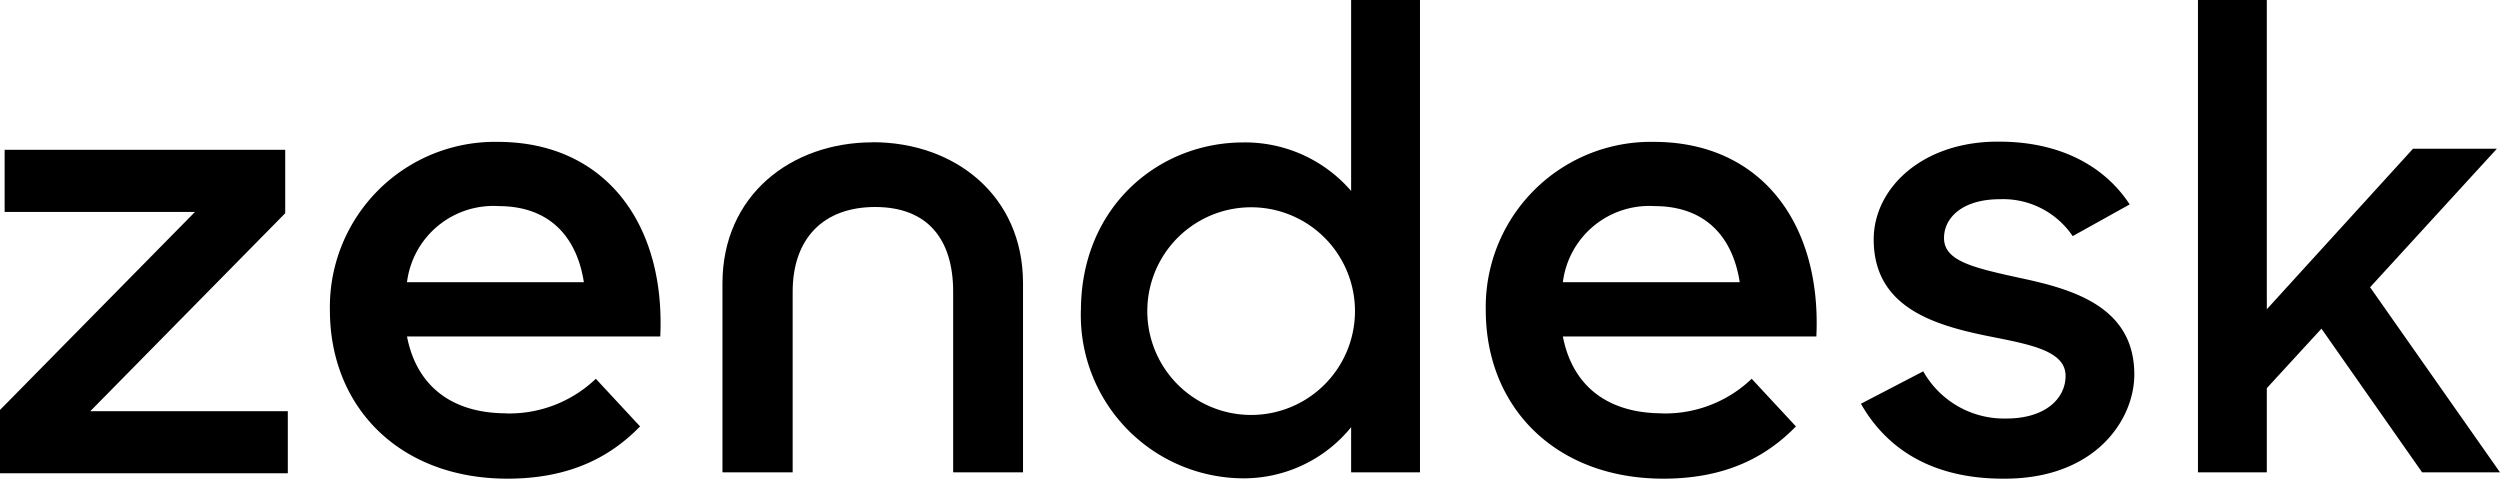 <svg id="logo_lockups" data-name="logo lockups" xmlns="http://www.w3.org/2000/svg" viewBox="0 0 221.5 42.41"><title>zendesk</title><path d="M147.3,36.63a11.09,11.09,0,0,0,7.9-3.07l3.92,4.22c-2.59,2.66-6.17,4.63-11.75,4.63-9.56,0-15.73-6.34-15.73-14.92A14.63,14.63,0,0,1,146,12.57h.53c9.49,0,14.87,7.22,14.4,17.24H138.47c.8,4.16,3.72,6.81,8.83,6.81M154.14,25c-.6-3.88-2.92-6.74-7.57-6.74a7.71,7.71,0,0,0-8.1,6.74Z"/><polygon points="0 36.32 17.27 18.78 0.41 18.78 0.41 13.27 25.27 13.27 25.27 18.89 8 36.43 25.5 36.43 25.5 41.93 0 41.93 0 36.32"/><path d="M44.89,36.63a11.09,11.09,0,0,0,7.9-3.07l3.92,4.22c-2.59,2.66-6.17,4.63-11.75,4.63-9.56,0-15.73-6.34-15.73-14.92A14.63,14.63,0,0,1,43.57,12.57h.53c9.49,0,14.87,7.22,14.4,17.24H36.06c.8,4.16,3.72,6.81,8.83,6.81M51.73,25c-.6-3.88-2.92-6.74-7.57-6.74A7.71,7.71,0,0,0,36.06,25Z"/><path d="M95.77,27.52c0-9.17,6.85-14.9,14.39-14.9a12.4,12.4,0,0,1,9.55,4.3V0h6.1V41.85h-6.1v-4a12.26,12.26,0,0,1-9.61,4.53A14.45,14.45,0,0,1,95.76,27.82c0-.12,0-.23,0-.34m24.29-.06a9.2,9.2,0,1,0,0,.29v-.29"/><path d="M164.88,35.77l5.52-2.87a8.21,8.21,0,0,0,7.37,4.18c3.45,0,5.24-1.77,5.24-3.78,0-2.29-3.34-2.81-7-3.55-4.89-1-10-2.64-10-8.54,0-4.53,4.31-8.71,11.11-8.66,5.35,0,9.32,2.12,11.57,5.56l-5.05,2.81a7.44,7.44,0,0,0-6.45-3.27c-3.28,0-4.95,1.61-4.95,3.44,0,2.06,2.65,2.64,6.79,3.55,4.72,1,10.07,2.58,10.07,8.54,0,4-3.45,9.29-11.63,9.23-6,0-10.19-2.41-12.6-6.65"/><polygon points="205.68 29.12 200.84 34.39 200.84 41.85 194.74 41.85 194.74 0 200.84 0 200.84 27.4 213.79 13.18 221.22 13.18 209.99 25.45 221.5 41.85 214.6 41.85 205.68 29.12"/><path d="M77.33,12.61c-7.25,0-13.32,4.7-13.32,12.5V41.85h6.22v-16c0-4.7,2.7-7.51,7.31-7.51s6.91,2.81,6.91,7.51v16h6.19V25.1c0-7.8-6.07-12.5-13.32-12.5"/></svg>